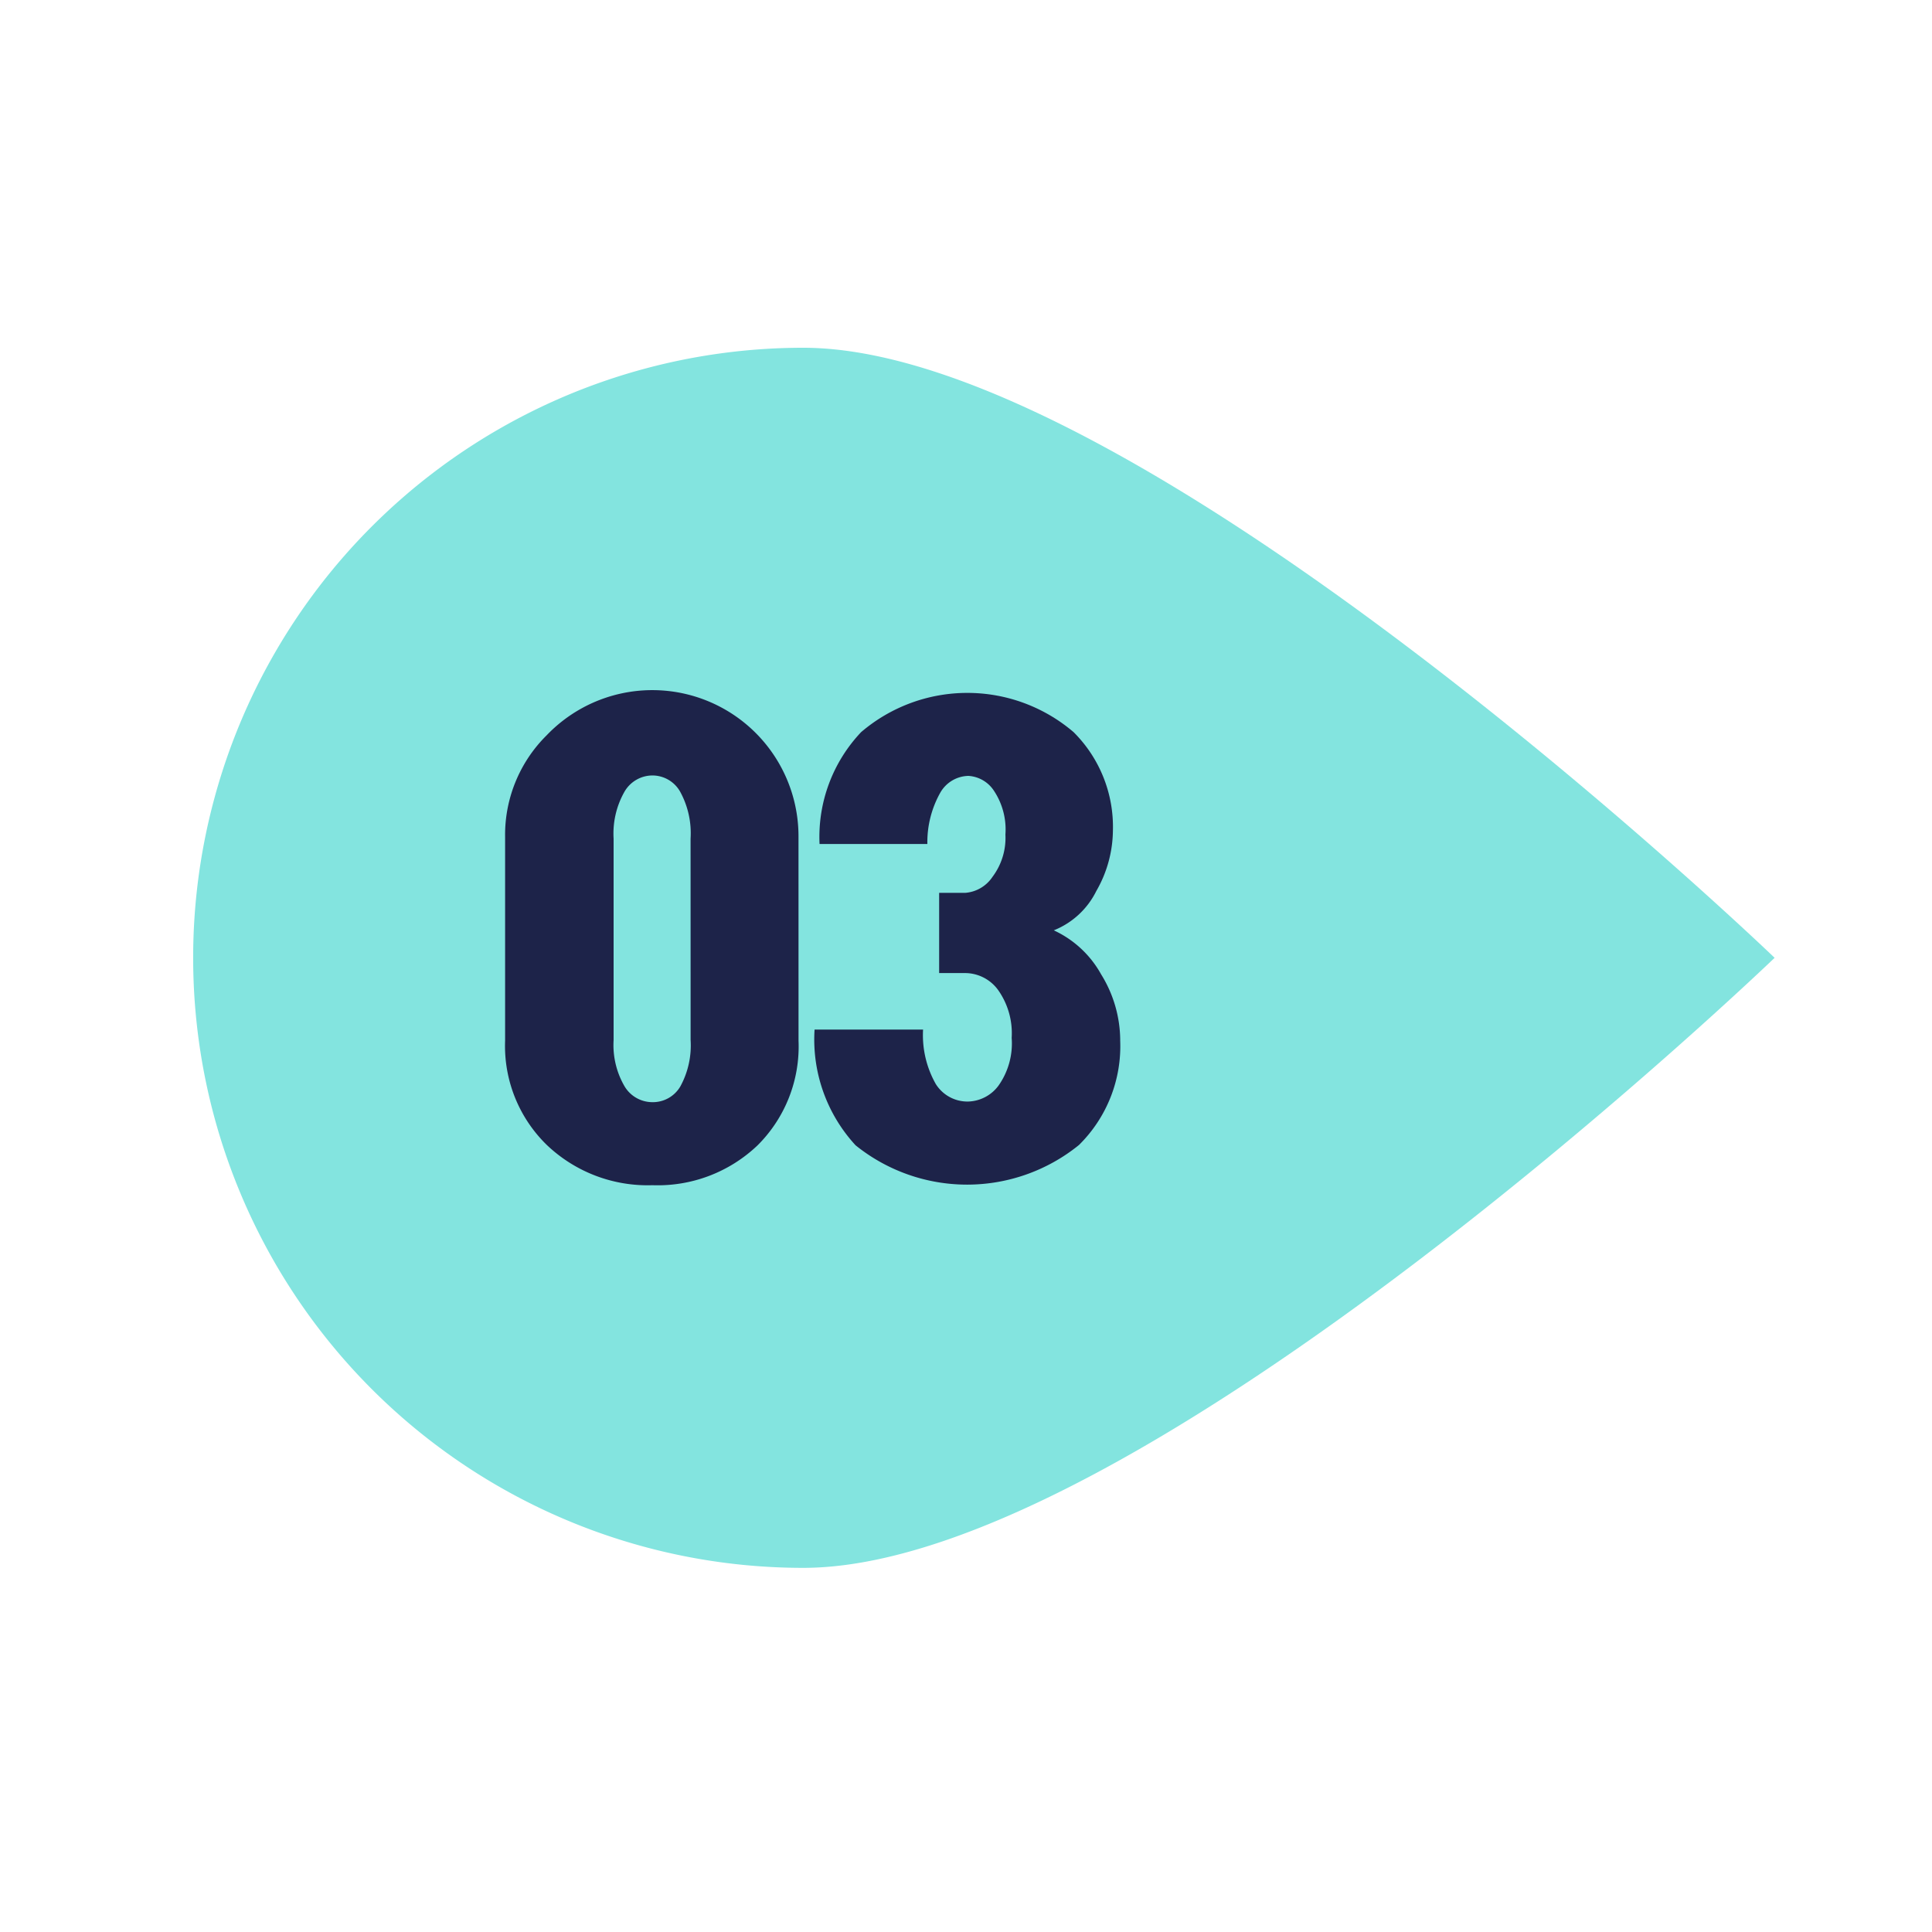 <svg xmlns="http://www.w3.org/2000/svg" xmlns:xlink="http://www.w3.org/1999/xlink" width="50" height="50" viewBox="0 0 50 50">
  <defs>
    <clipPath id="clip-ico_number_03">
      <rect width="50" height="50"/>
    </clipPath>
  </defs>
  <g id="ico_number_03" clip-path="url(#clip-ico_number_03)">
    <g id="그룹_269" data-name="그룹 269" transform="translate(-5648.117 3673.788)">
      <path id="패스_1369" data-name="패스 1369" d="M386.4,15.788a15.788,15.788,0,0,0,15.788,15.788c8.72,0,25.14-15.788,25.14-15.788S410.909,0,402.189,0A15.788,15.788,0,0,0,386.4,15.788" transform="translate(5266.716 -3664.788)" fill="#83e4df"/>
      <path id="패스_1373" data-name="패스 1373" d="M412.548,29.534a3.609,3.609,0,0,1-1.06,2.708,3.743,3.743,0,0,1-2.722,1.032,3.781,3.781,0,0,1-2.73-1.039,3.575,3.575,0,0,1-1.082-2.7V24.261a3.624,3.624,0,0,1,1.074-2.629,3.783,3.783,0,0,1,6.519,2.629Zm-2.794-5.23a2.235,2.235,0,0,0-.272-1.218.824.824,0,0,0-.716-.416.838.838,0,0,0-.724.423,2.19,2.19,0,0,0-.28,1.211v5.215a2.122,2.122,0,0,0,.28,1.19.84.84,0,0,0,.724.416.823.823,0,0,0,.724-.409,2.214,2.214,0,0,0,.265-1.2Z" transform="translate(5256.235 -3676.389)" fill="#1d2349"/>
      <path id="패스_1374" data-name="패스 1374" d="M431.27,29.519a3.591,3.591,0,0,1-1.067,2.715,4.6,4.6,0,0,1-5.781.007,4.039,4.039,0,0,1-1.061-2.995h2.808a2.565,2.565,0,0,0,.33,1.411.968.968,0,0,0,.831.452,1.012,1.012,0,0,0,.788-.408,1.89,1.89,0,0,0,.344-1.24,1.935,1.935,0,0,0-.352-1.24,1.059,1.059,0,0,0-.852-.437h-.673V25.708h.673a.932.932,0,0,0,.709-.416A1.675,1.675,0,0,0,428.3,24.2a1.811,1.811,0,0,0-.3-1.139.849.849,0,0,0-.659-.38.858.858,0,0,0-.724.43,2.618,2.618,0,0,0-.337,1.333H423.49a3.942,3.942,0,0,1,1.075-2.895,4.23,4.23,0,0,1,5.5,0,3.459,3.459,0,0,1,1.017,2.55,3.184,3.184,0,0,1-.43,1.562,2.091,2.091,0,0,1-1.1,1.017,2.687,2.687,0,0,1,1.225,1.139,3.26,3.26,0,0,1,.494,1.7" transform="translate(5245.837 -3676.389)" fill="#1d2349"/>
    </g>
  </g>
</svg>
